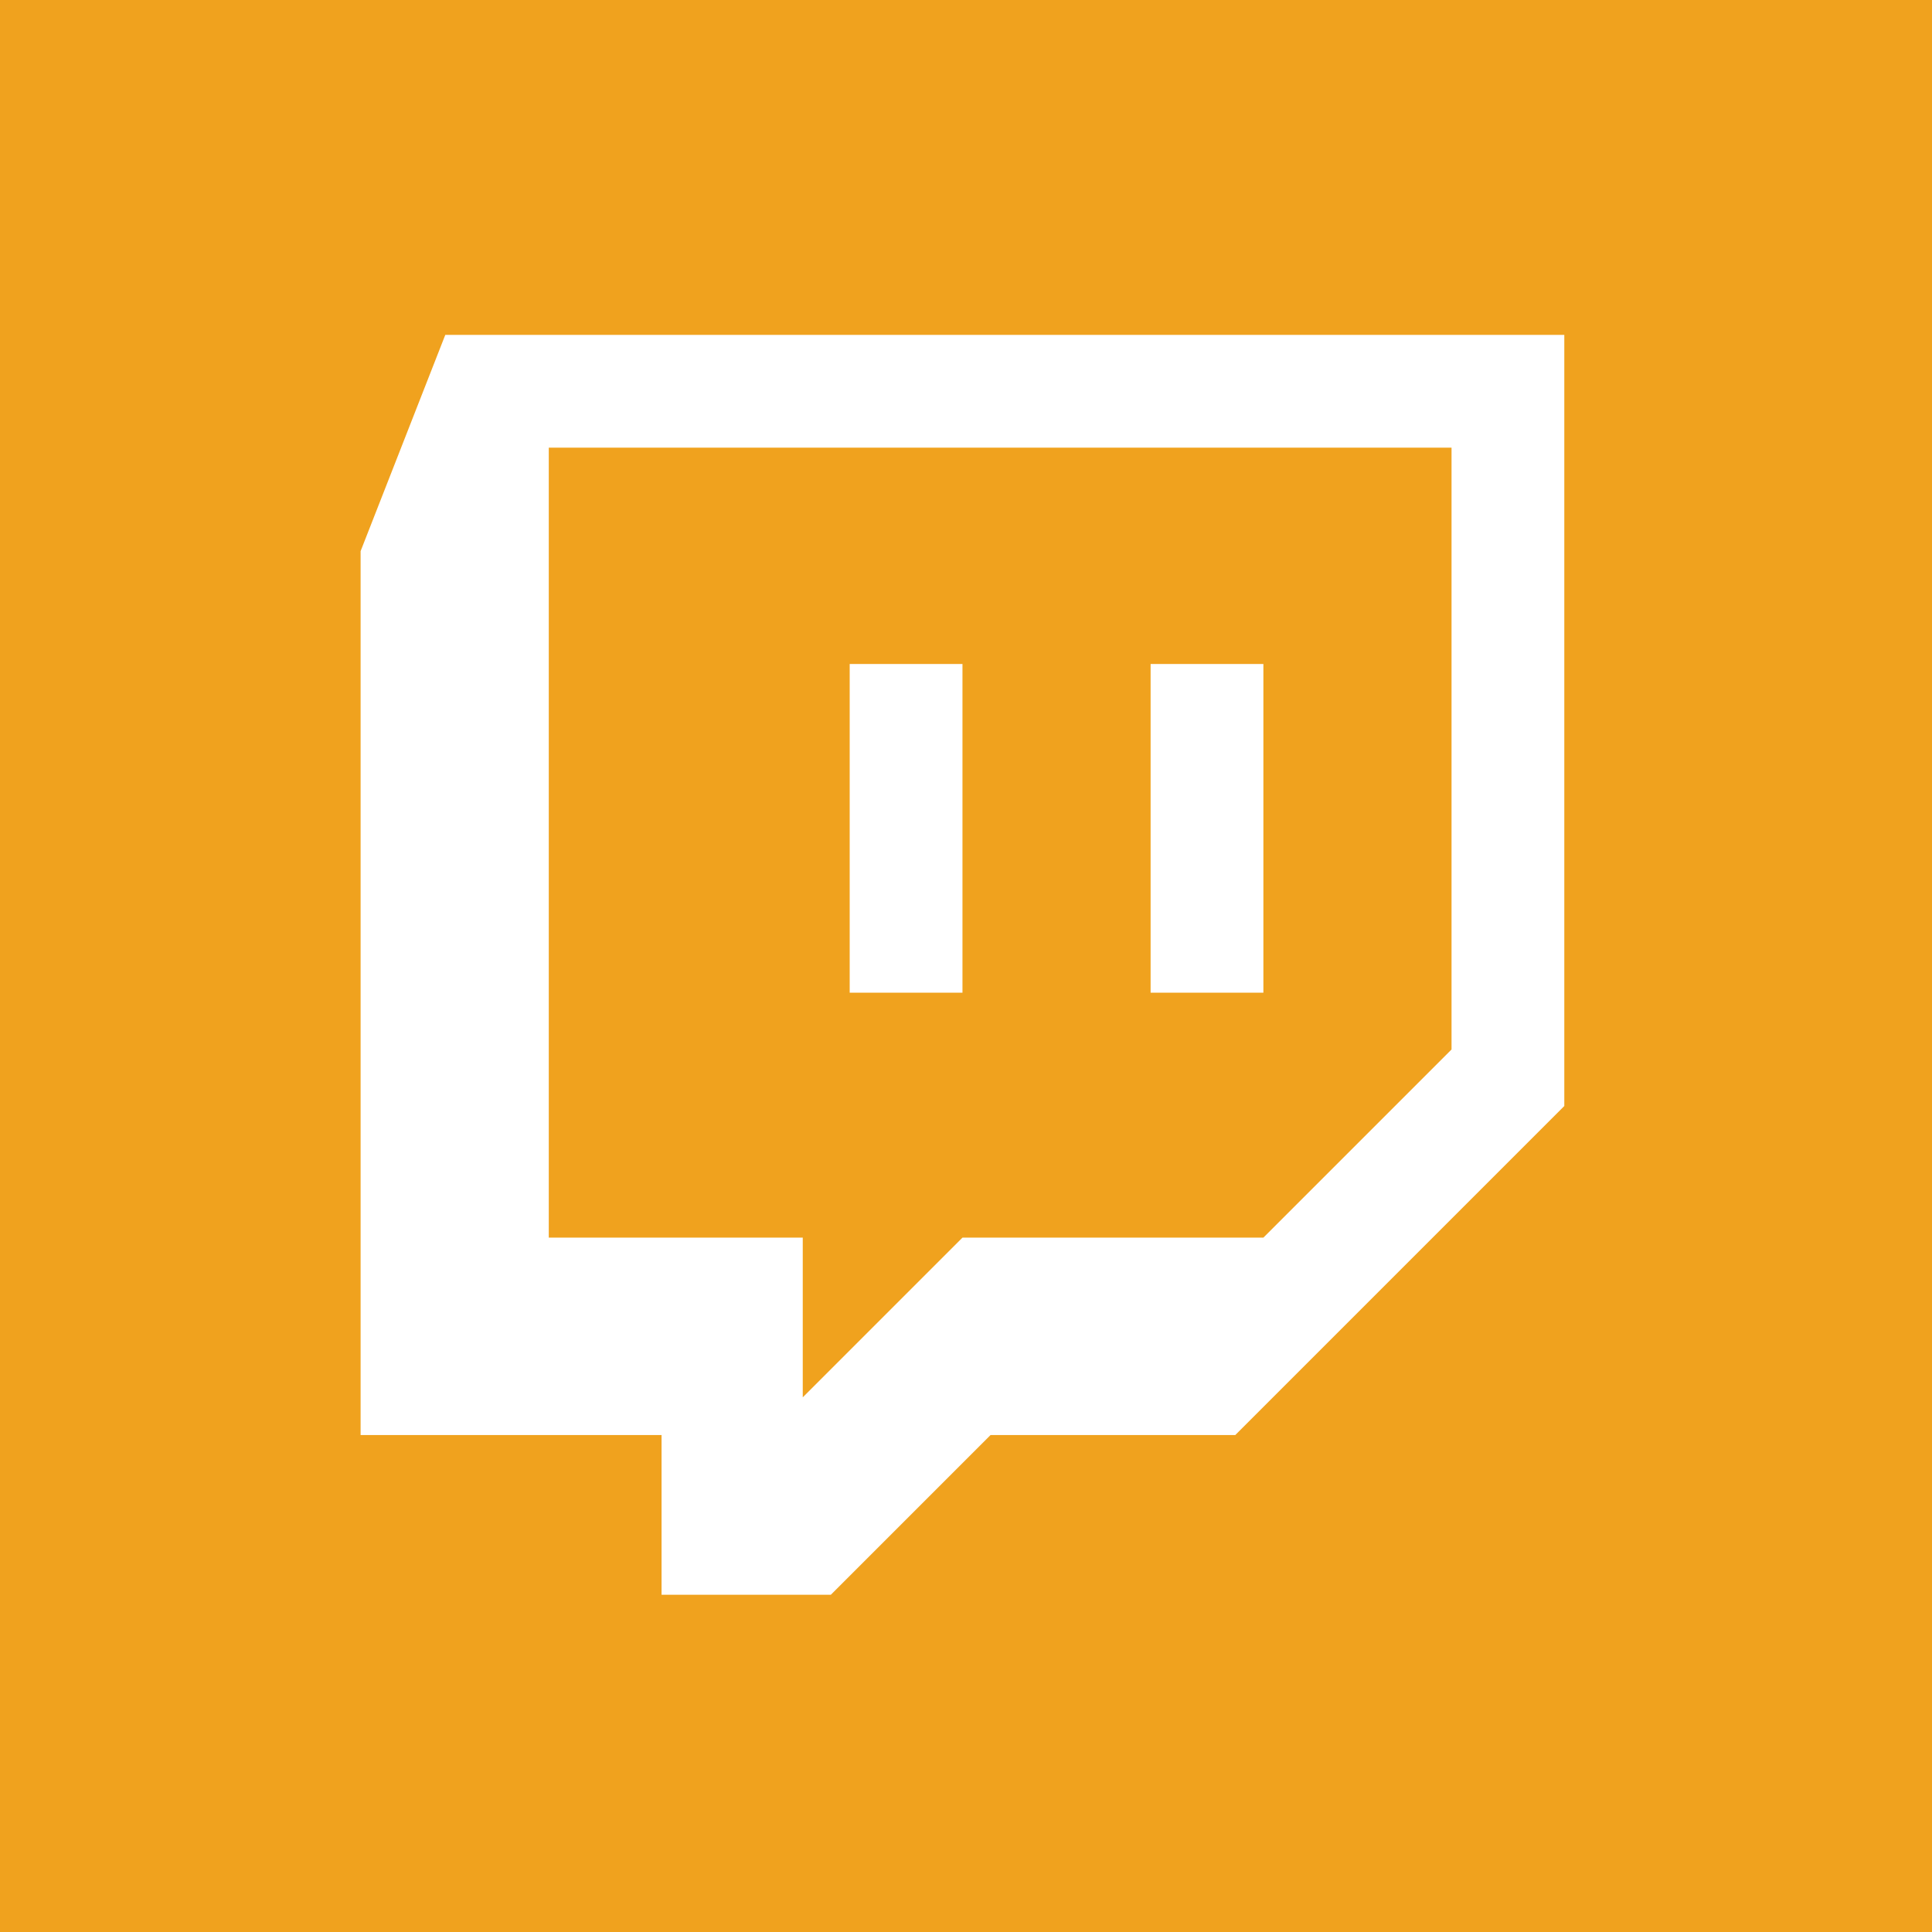 <svg xmlns="http://www.w3.org/2000/svg" width="150" height="150" viewBox="0 0 150 150"><g transform="translate(-905 -41)"><rect width="150" height="150" transform="translate(905 41)" fill="#f0a21e"/><path d="M7.275,2.25.7,19.041V87.666H24.066v12.4H37.21l12.4-12.4h19L94.155,62.12V2.25ZM85.4,57.731,70.792,72.339H47.429l-12.4,12.4v-12.4H15.31V11.006H85.4V57.731ZM70.792,27.8V53.321H62.036V27.8Zm-23.363,0V53.321H38.673V27.8Z" transform="translate(932.297 64.75)" fill="#fff"/></g></svg>